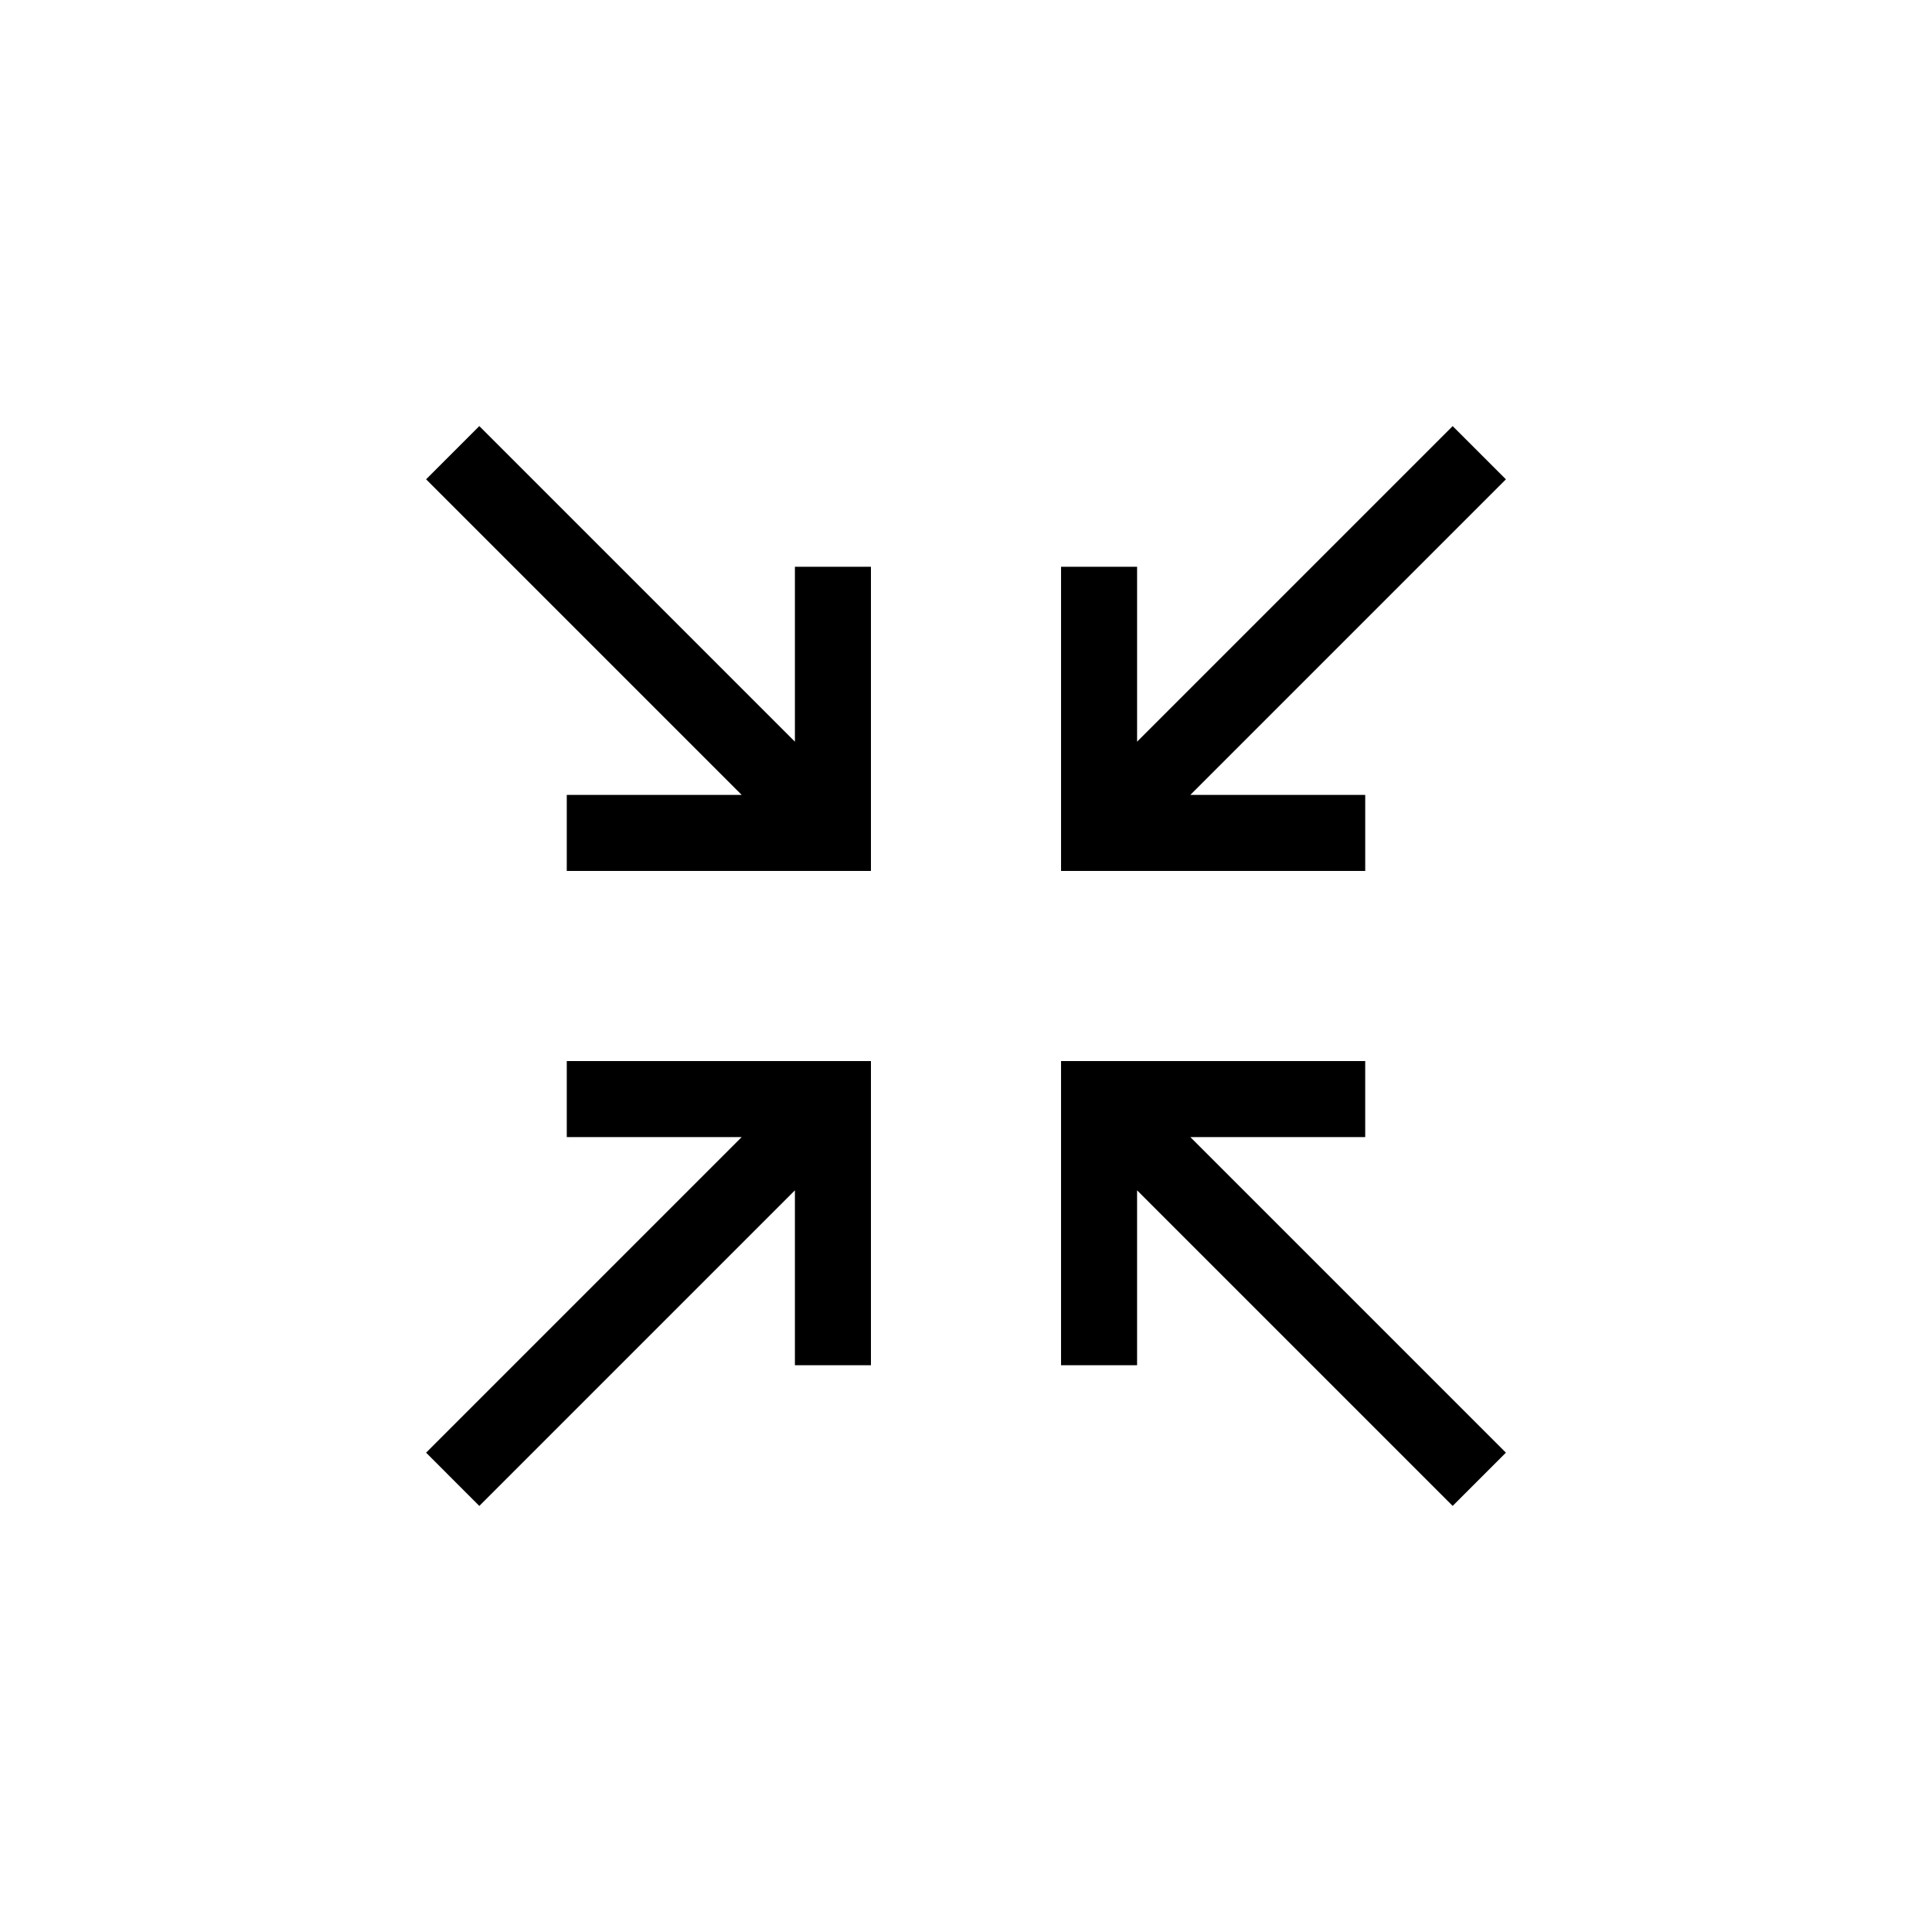 <?xml version="1.0" encoding="UTF-8"?>
<!-- The Best Svg Icon site in the world: iconSvg.co, Visit us! https://iconsvg.co -->
<svg fill="#000000" width="800px" height="800px" version="1.1" viewBox="144 144 512 512" xmlns="http://www.w3.org/2000/svg">
 <g>
  <path d="m543.08 528.97-14.109 14.109-83.633-83.633v46.348h-20.152v-80.609h80.609v20.152h-46.348z"/>
  <path d="m459.45 354.66h46.348v20.152h-80.609v-80.609h20.152v46.352l83.633-83.633 14.109 14.105z"/>
  <path d="m374.81 294.2v80.609h-80.609v-20.152h46.352l-83.633-83.633 14.105-14.105 83.633 83.633v-46.352z"/>
  <path d="m374.81 425.19v80.609h-20.152v-46.348l-83.633 83.633-14.105-14.109 83.633-83.633h-46.352v-20.152z"/>
 </g>
</svg>